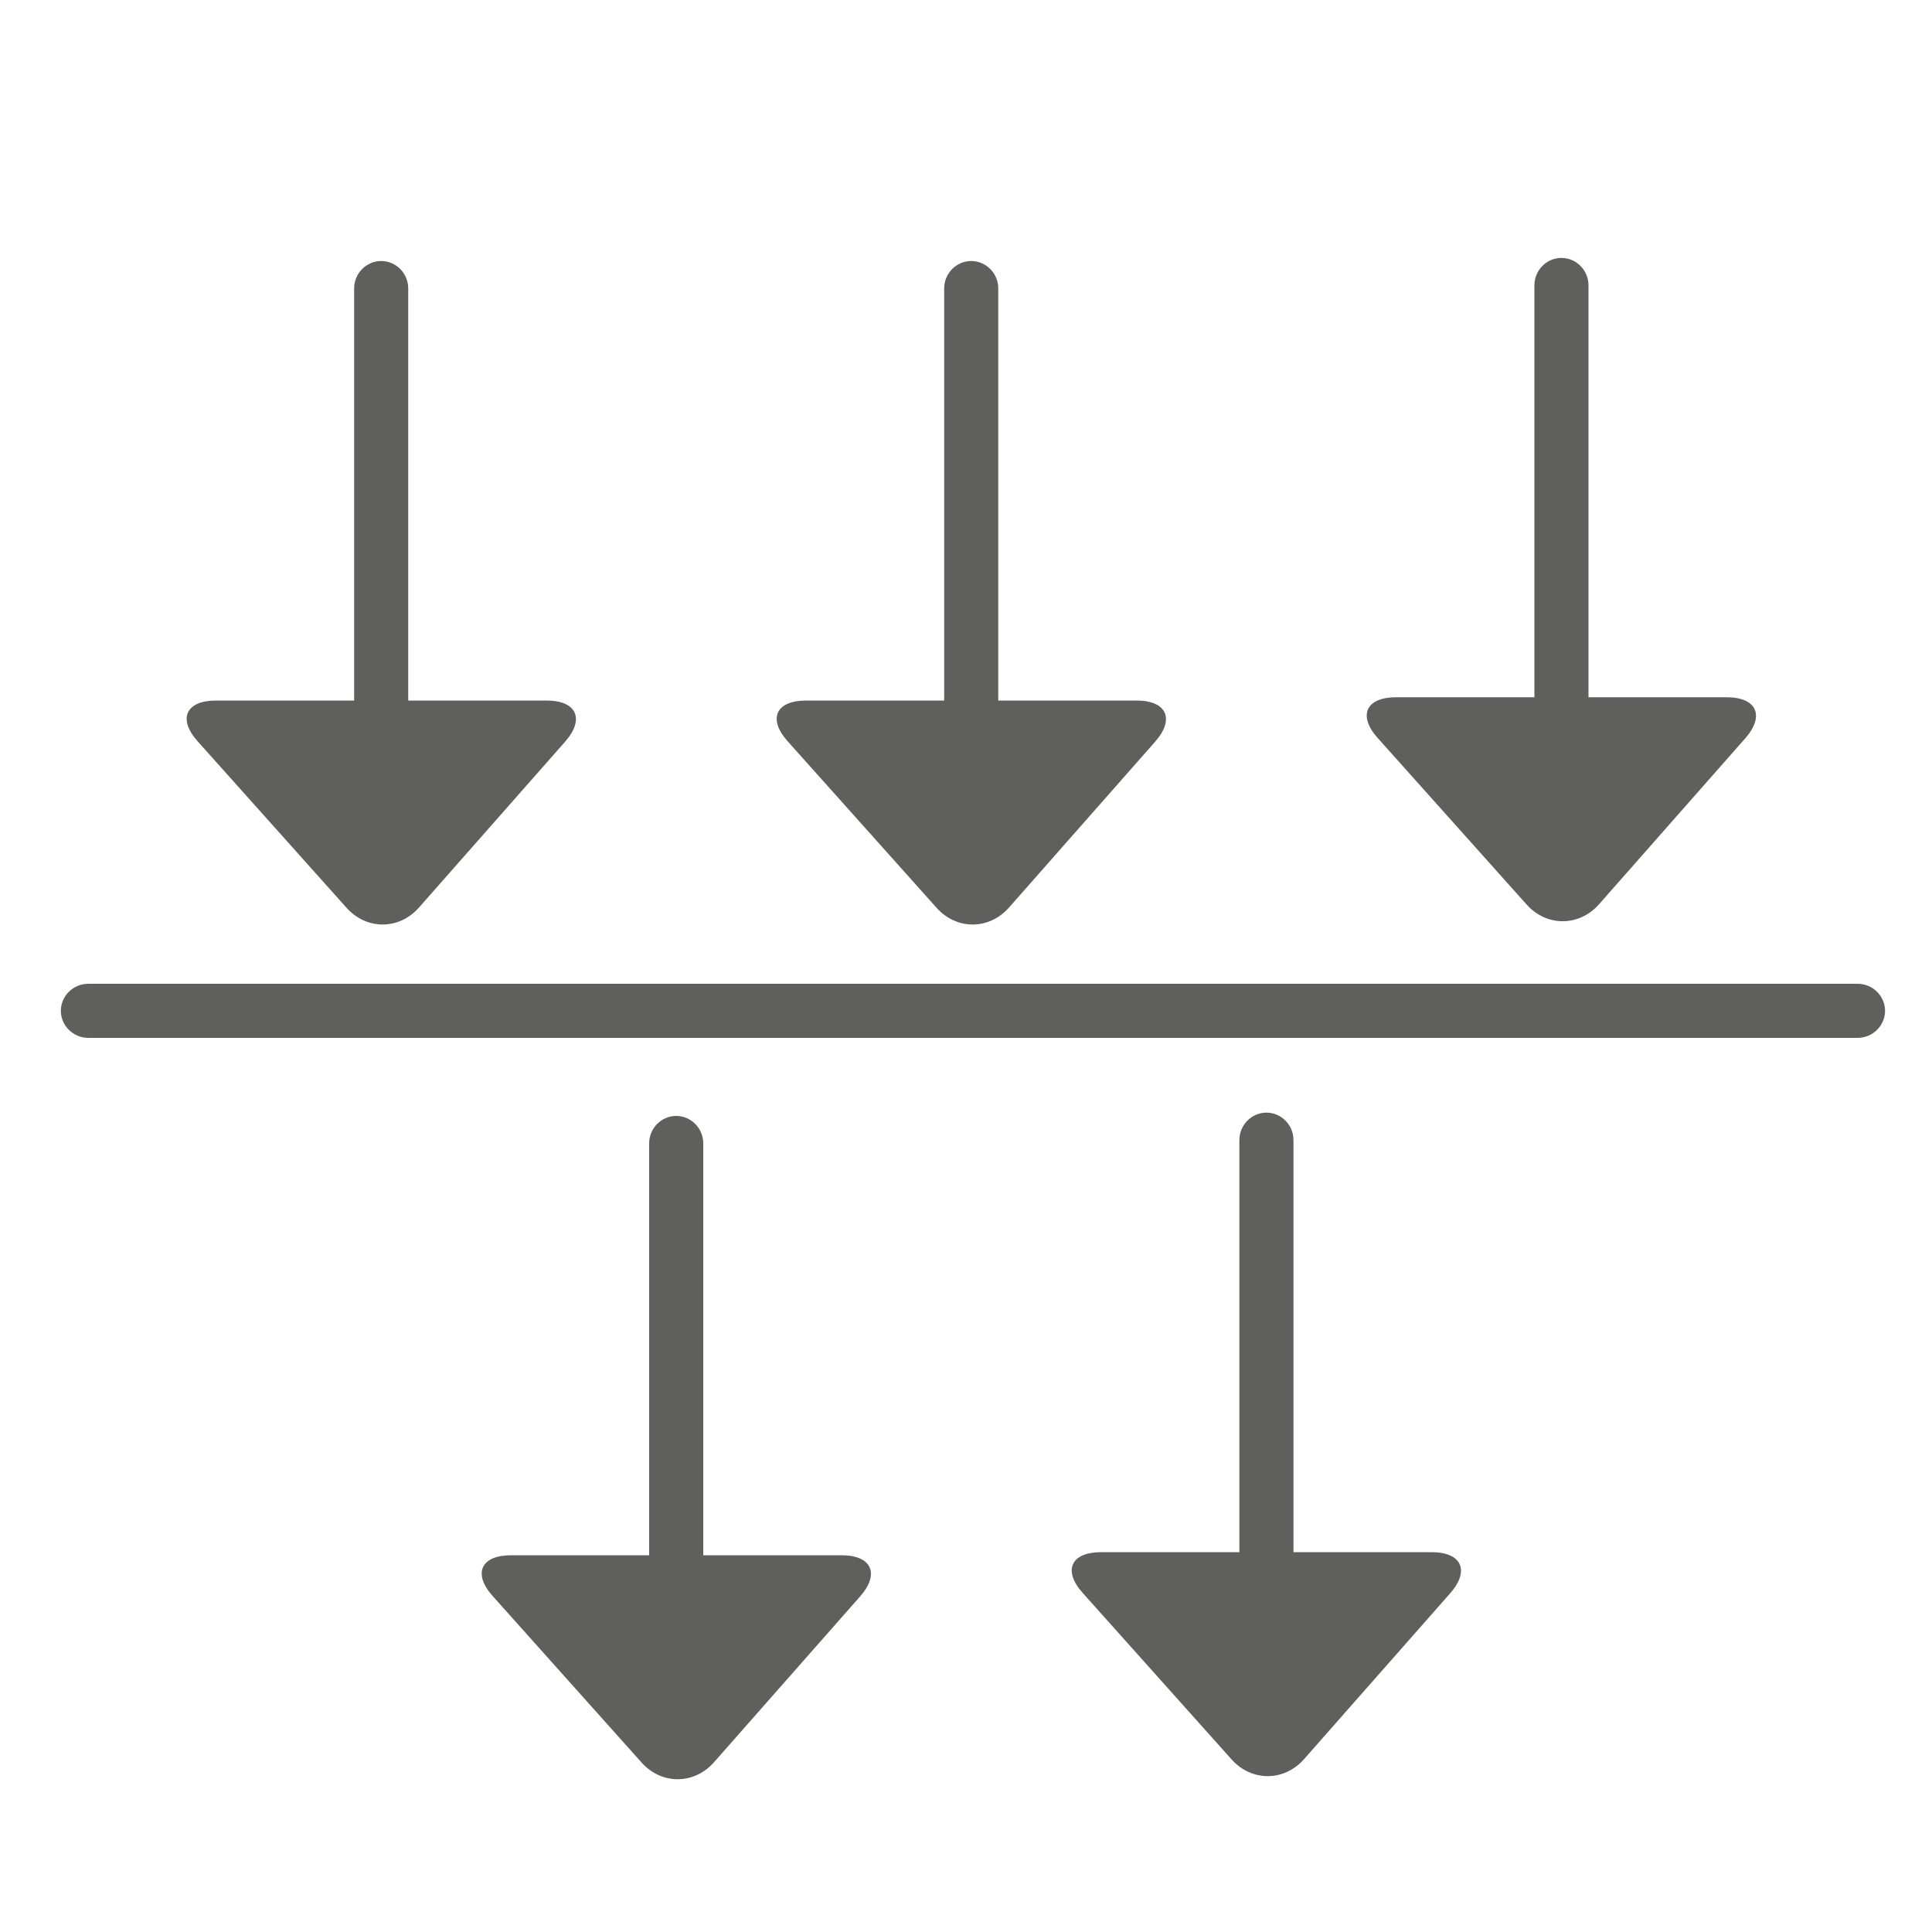 <svg xmlns="http://www.w3.org/2000/svg" xml:space="preserve" style="enable-background:new 0 0 100 100" viewBox="0 0 100 100"><style>.st0{fill:#5f5f5e}</style><g id="Icons"><path d="M18.33 36.83c0 .78.63 1.42 1.4 1.42.77 0 1.4-.64 1.4-1.42v-21.9c0-.78-.63-1.42-1.4-1.42-.77 0-1.4.64-1.4 1.42v21.9z" class="st0"/><path d="M10.23 38.37c-1.04-1.16-.61-2.11.95-2.11h17.11c1.56 0 1.99.96.96 2.13l-7.56 8.58c-1.03 1.17-2.72 1.18-3.76.01l-7.7-8.61zM48.87 36.83c0 .78.63 1.42 1.4 1.42s1.4-.64 1.4-1.42v-21.9c0-.78-.63-1.42-1.4-1.42s-1.4.64-1.4 1.42v21.9z" class="st0"/><path d="M40.77 38.37c-1.04-1.16-.61-2.11.95-2.11h17.11c1.56 0 1.99.96.96 2.13l-7.56 8.58c-1.03 1.17-2.72 1.18-3.76.01l-7.7-8.61zM79.42 36.67c0 .78.63 1.42 1.4 1.42s1.4-.64 1.4-1.42v-21.9c0-.78-.63-1.42-1.4-1.42s-1.4.64-1.4 1.42v21.9z" class="st0"/><path d="M71.31 38.2c-1.04-1.16-.61-2.11.95-2.11h17.11c1.56 0 1.99.96.96 2.13l-7.56 8.58c-1.03 1.17-2.72 1.18-3.76.01l-7.7-8.61zM33.6 81.08c0 .78.63 1.42 1.4 1.42s1.4-.64 1.4-1.42v-21.9c0-.78-.63-1.42-1.4-1.42s-1.4.64-1.4 1.42v21.9z" class="st0"/><path d="M25.5 82.61c-1.04-1.16-.61-2.11.95-2.11h17.11c1.56 0 1.99.96.96 2.13l-7.56 8.58c-1.03 1.17-2.72 1.18-3.76.01l-7.7-8.61zM64.15 80.91c0 .78.63 1.42 1.4 1.42s1.4-.64 1.4-1.42v-21.9c0-.78-.63-1.42-1.4-1.42s-1.4.64-1.4 1.42v21.9z" class="st0"/><path d="M56.04 82.45c-1.04-1.16-.61-2.11.95-2.11H74.1c1.56 0 1.99.96.96 2.13l-7.56 8.58c-1.03 1.17-2.72 1.18-3.76.01l-7.7-8.61zM97.57 52.32c0 .77-.64 1.4-1.42 1.4H4.57c-.78 0-1.42-.63-1.42-1.4 0-.77.64-1.4 1.42-1.4h91.58c.78 0 1.42.63 1.42 1.4z" class="st0"/></g></svg>
